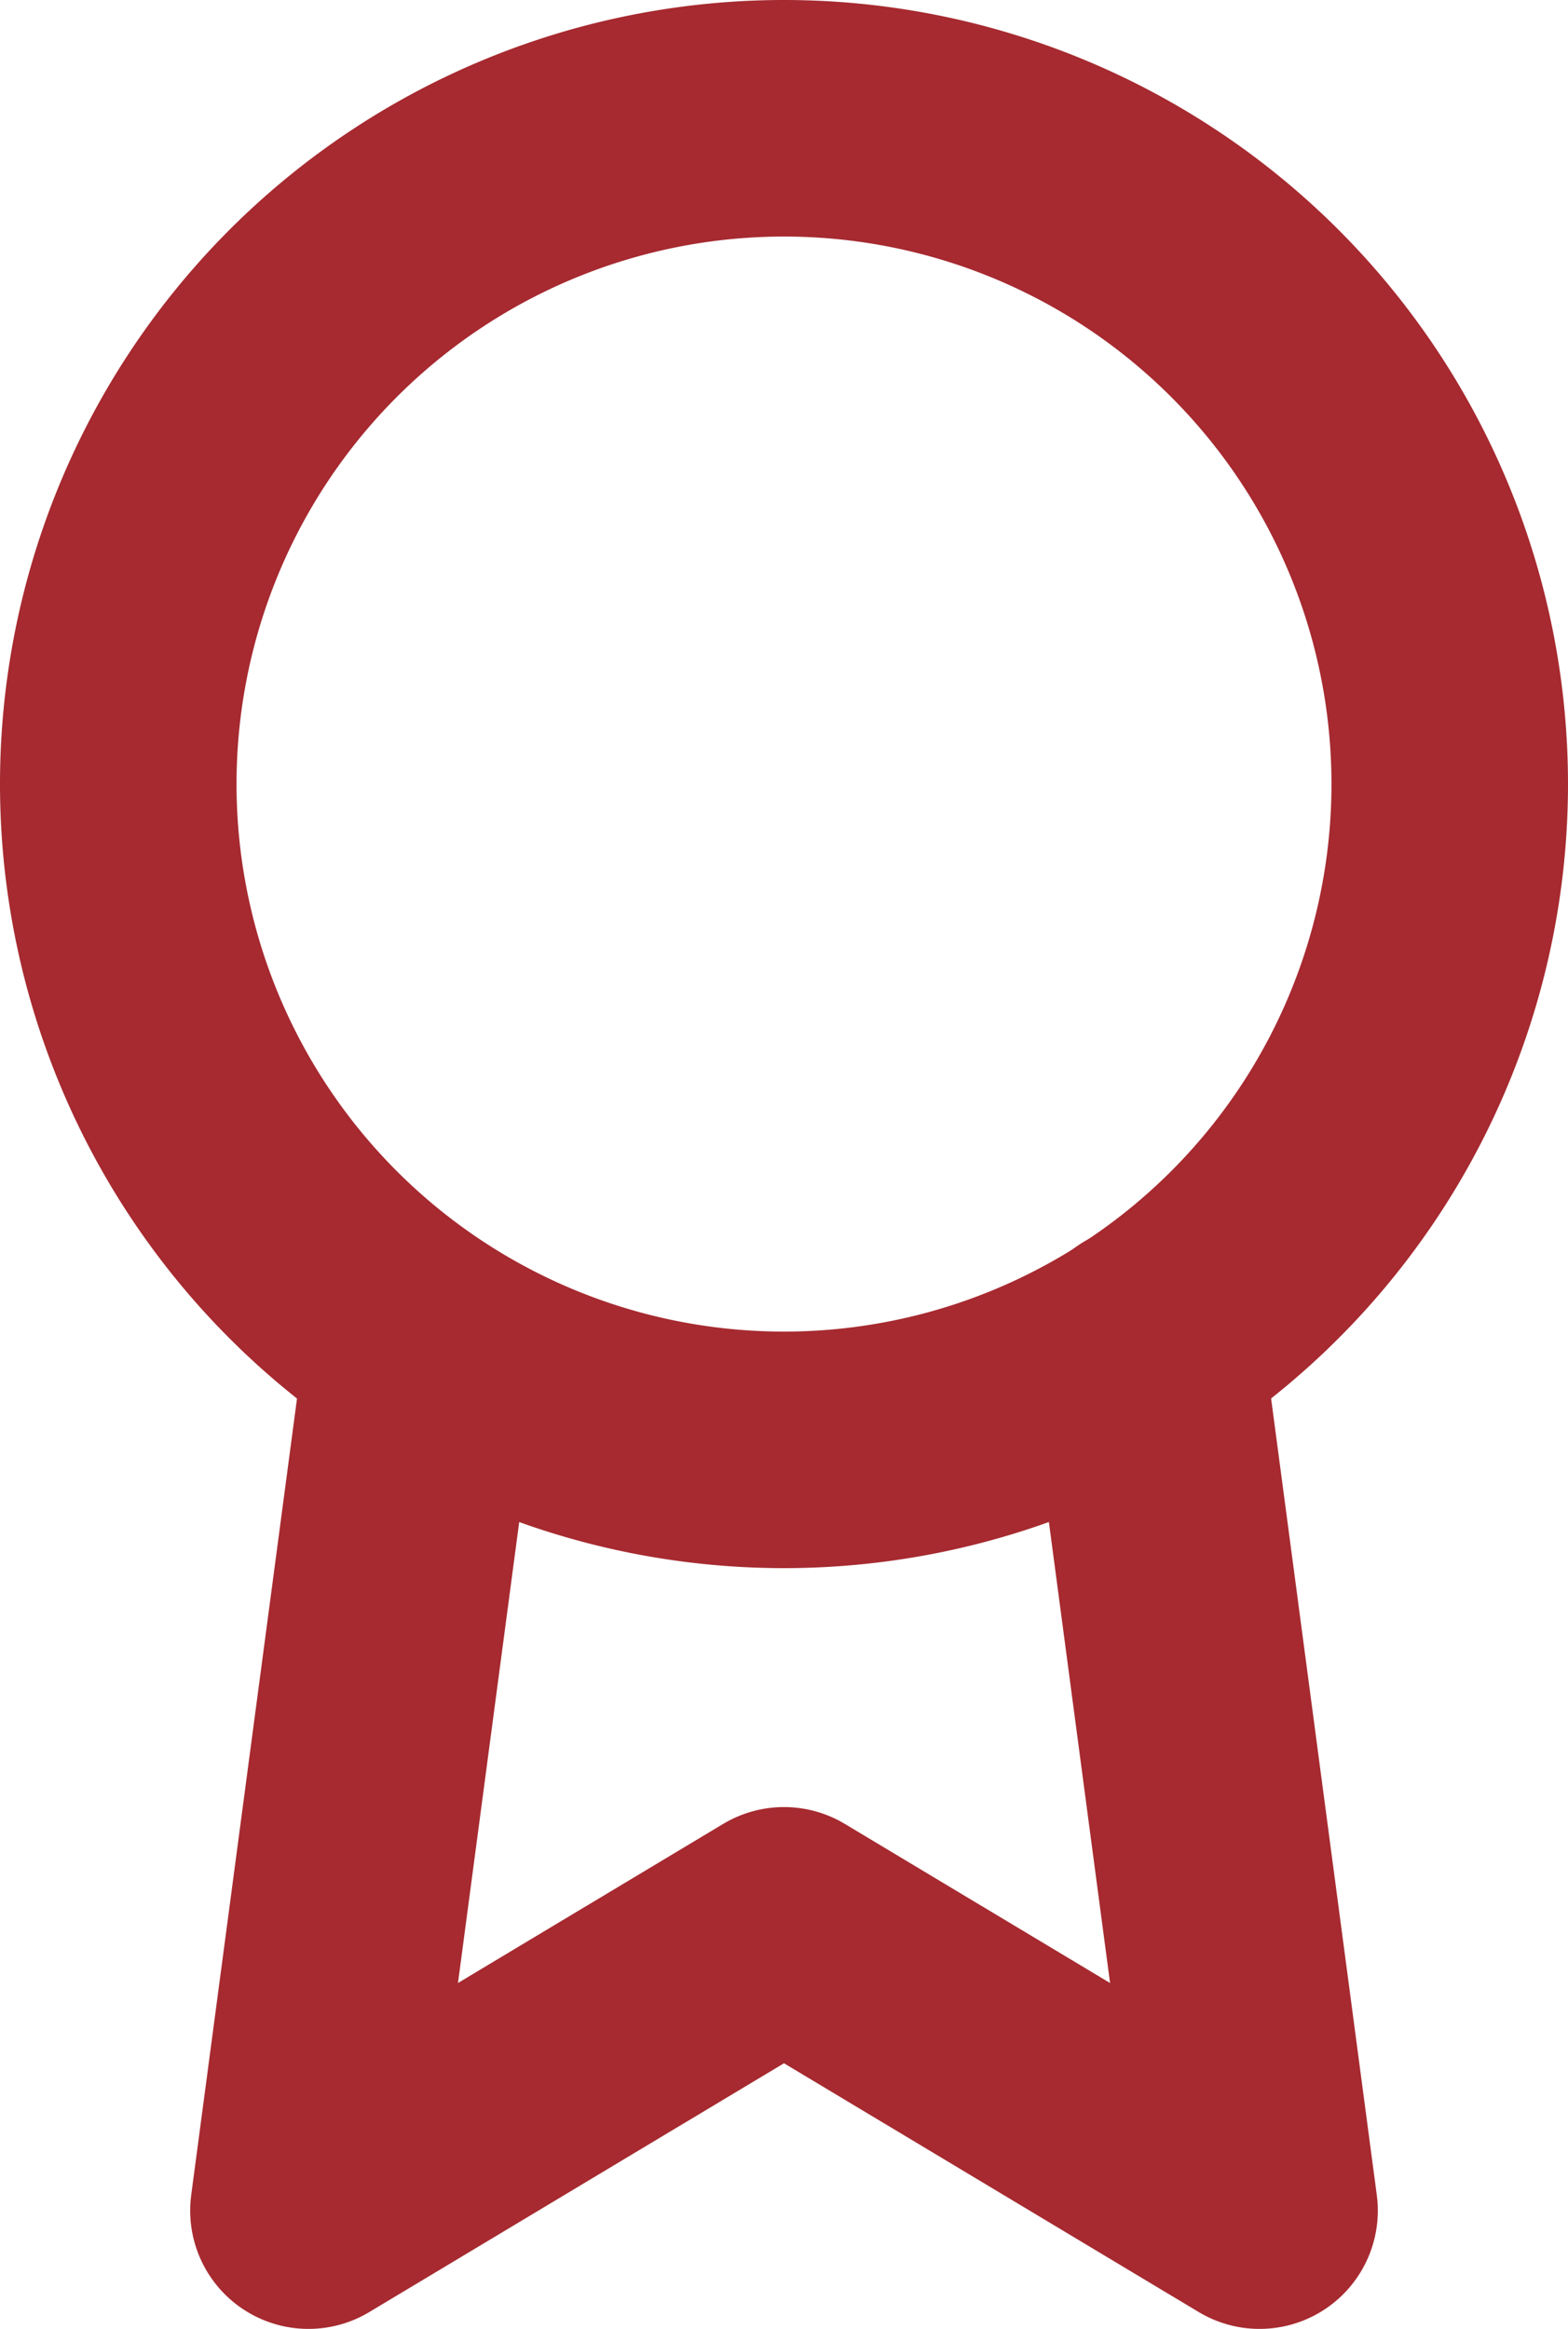 <?xml version="1.0" encoding="UTF-8"?> <svg xmlns="http://www.w3.org/2000/svg" width="13.258" height="19.69" viewBox="0 0 13.258 19.69"><g id="Icon_feather-award" data-name="Icon feather-award" transform="translate(-6.5 -0.5)"><path id="Path_55" data-name="Path 55" d="M18.758,7.129A5.629,5.629,0,1,1,13.129,1.5a5.629,5.629,0,0,1,5.629,5.629Z" fill="none" stroke="#a62a30" stroke-linecap="round" stroke-linejoin="round" stroke-width="2"></path><path id="Path_56" data-name="Path 56" d="M11.473,20.828,10.5,28.153l4.021-2.412,4.021,2.412-.973-7.333" transform="translate(-1.392 -8.963)" fill="none" stroke="#a62a30" stroke-linecap="round" stroke-linejoin="round" stroke-width="2"></path></g></svg> 